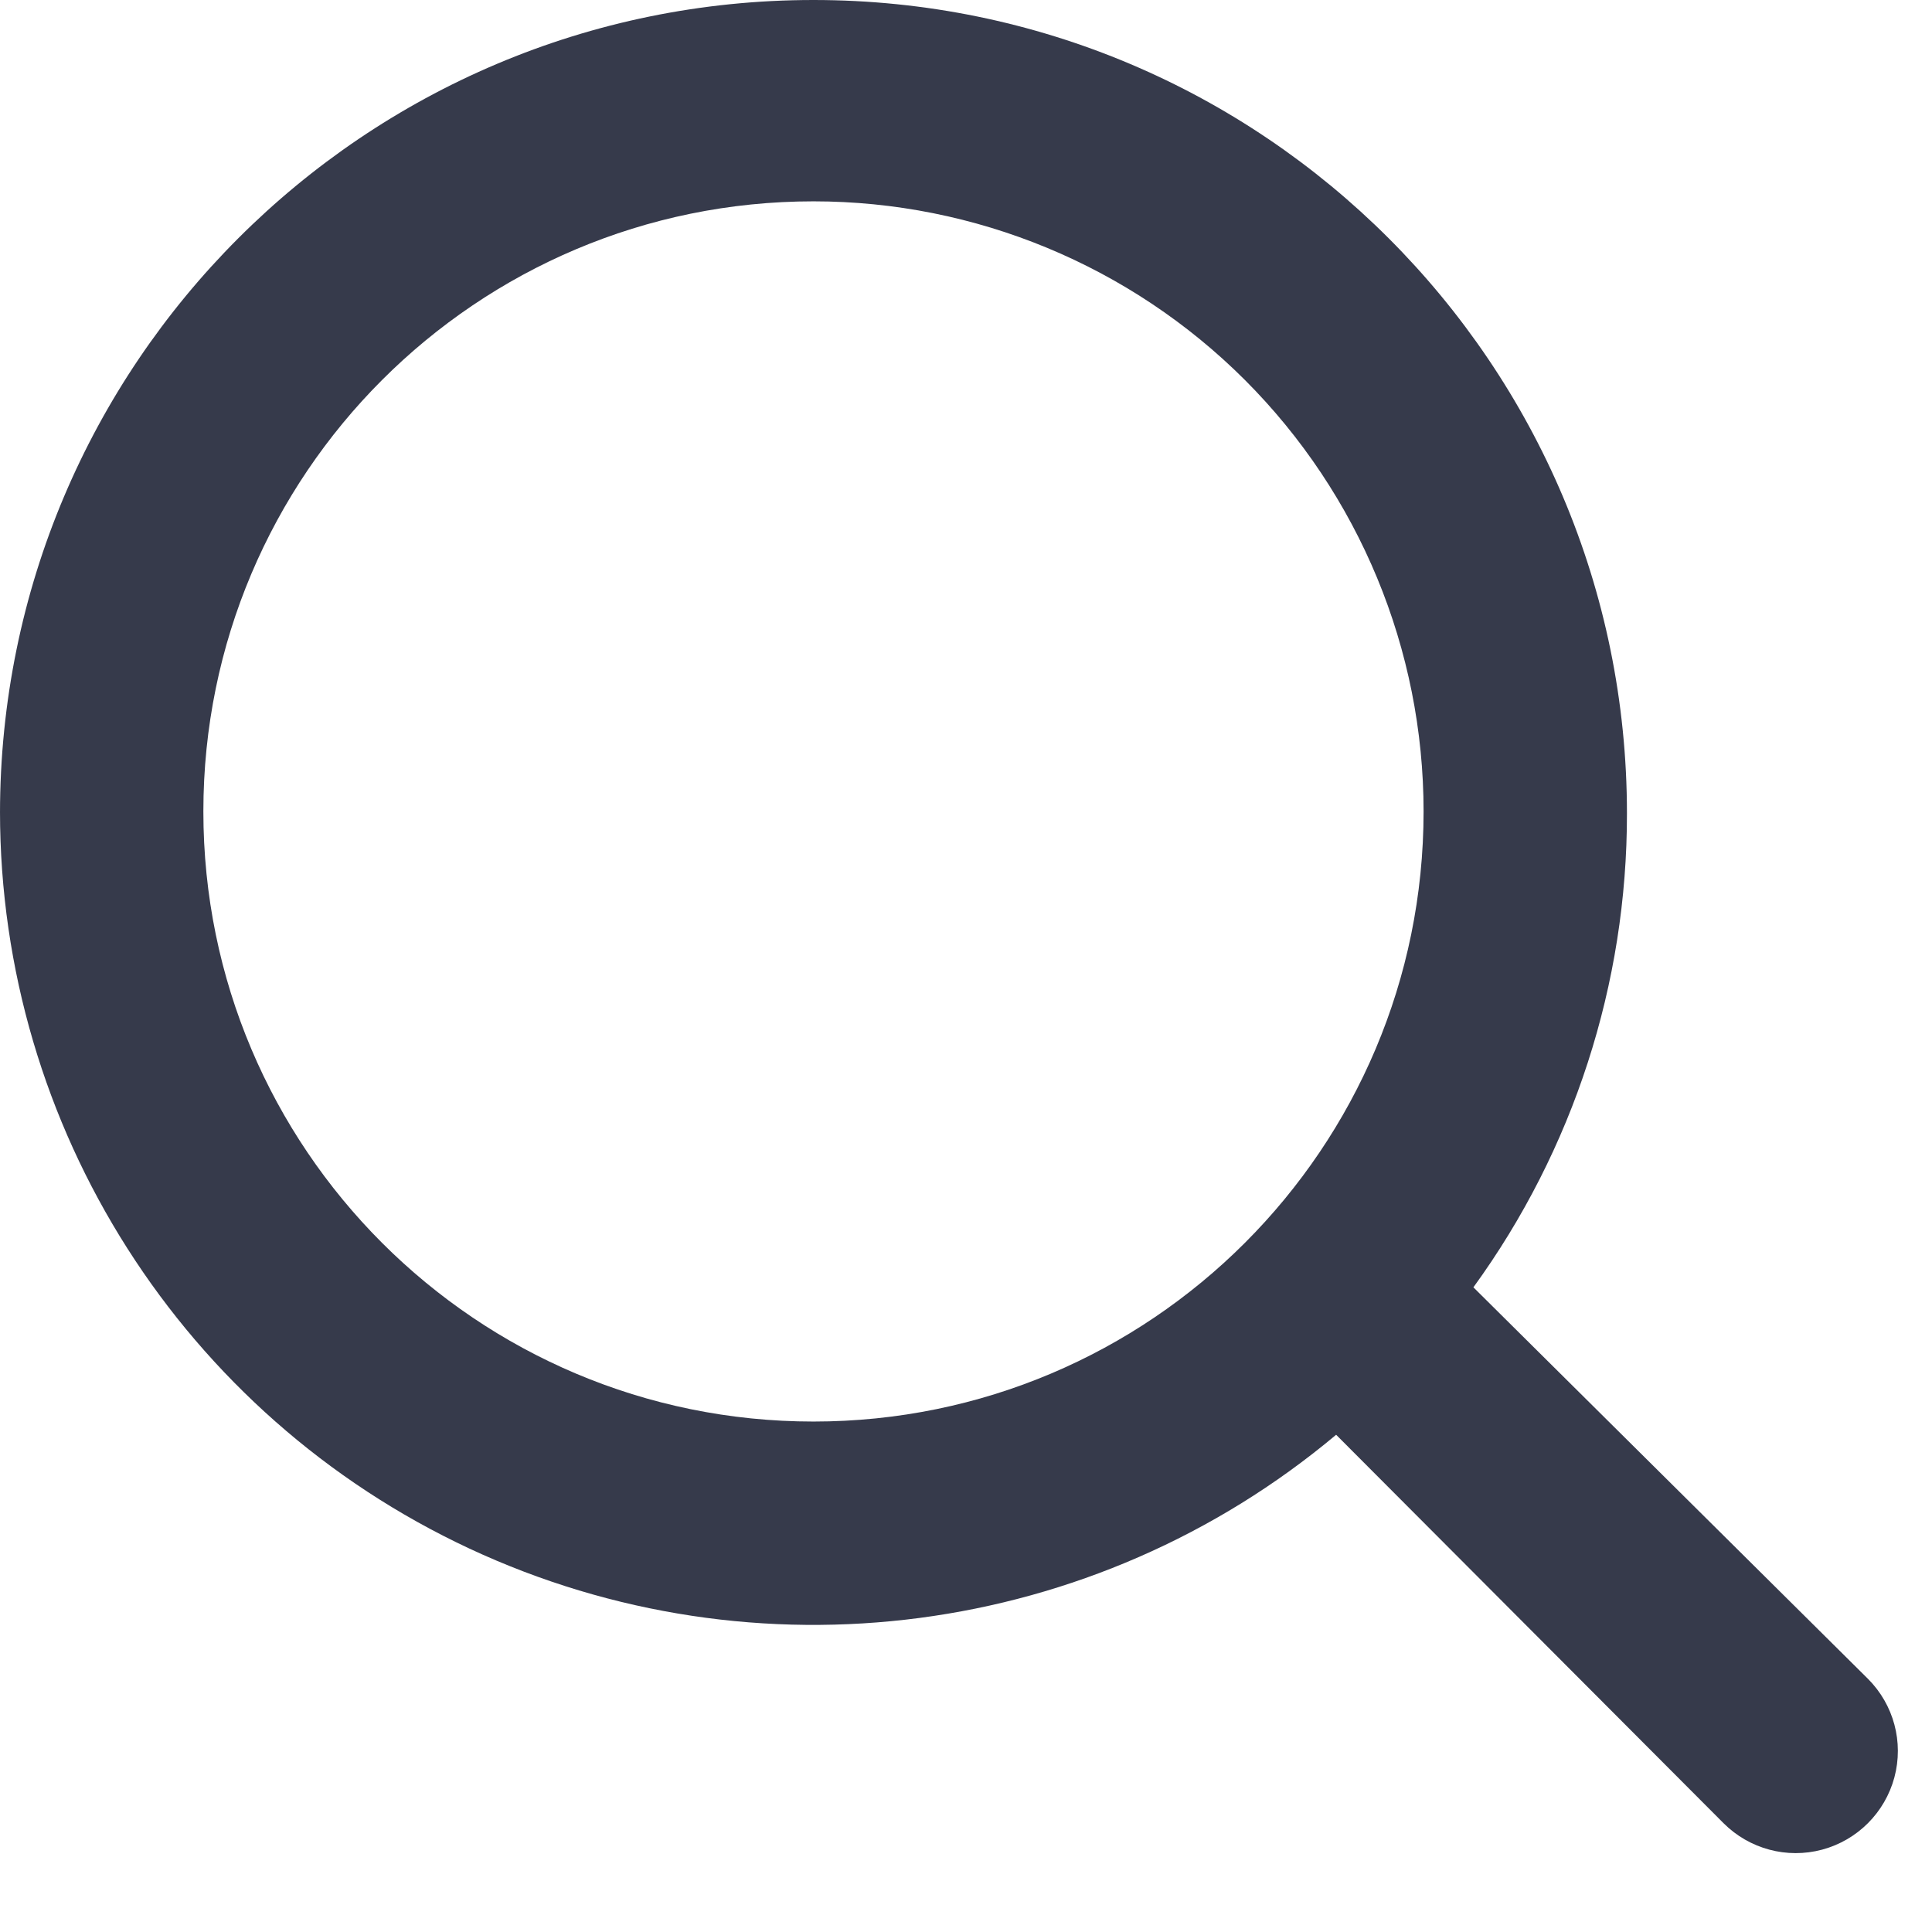 <svg width="19" height="19" viewBox="0 0 19 19" fill="none" xmlns="http://www.w3.org/2000/svg">
<path fill-rule="evenodd" clip-rule="evenodd" d="M-4.47784e-07 7.98C0 11.088 1.801 13.915 4.618 15.23C7.435 16.544 10.758 16.107 13.14 14.11L16.95 17.93C17.204 18.184 17.573 18.283 17.92 18.19C18.266 18.097 18.537 17.826 18.63 17.48C18.723 17.133 18.624 16.764 18.37 16.51L14.49 12.66C15.474 11.306 16.002 9.674 16 8C16 3.582 12.418 5.17923e-06 8 5.37235e-06C3.582 5.56548e-06 -6.40039e-07 3.582 -4.4691e-07 8L-4.47784e-07 7.98ZM14 7.98C14 11.294 11.314 13.98 8 13.98C4.686 13.98 2 11.294 2 7.98C2 4.666 4.686 1.98 8 1.98C9.591 1.98 11.117 2.612 12.243 3.737C13.368 4.863 14 6.389 14 7.98Z" fill="#363A4B"/>
</svg>
